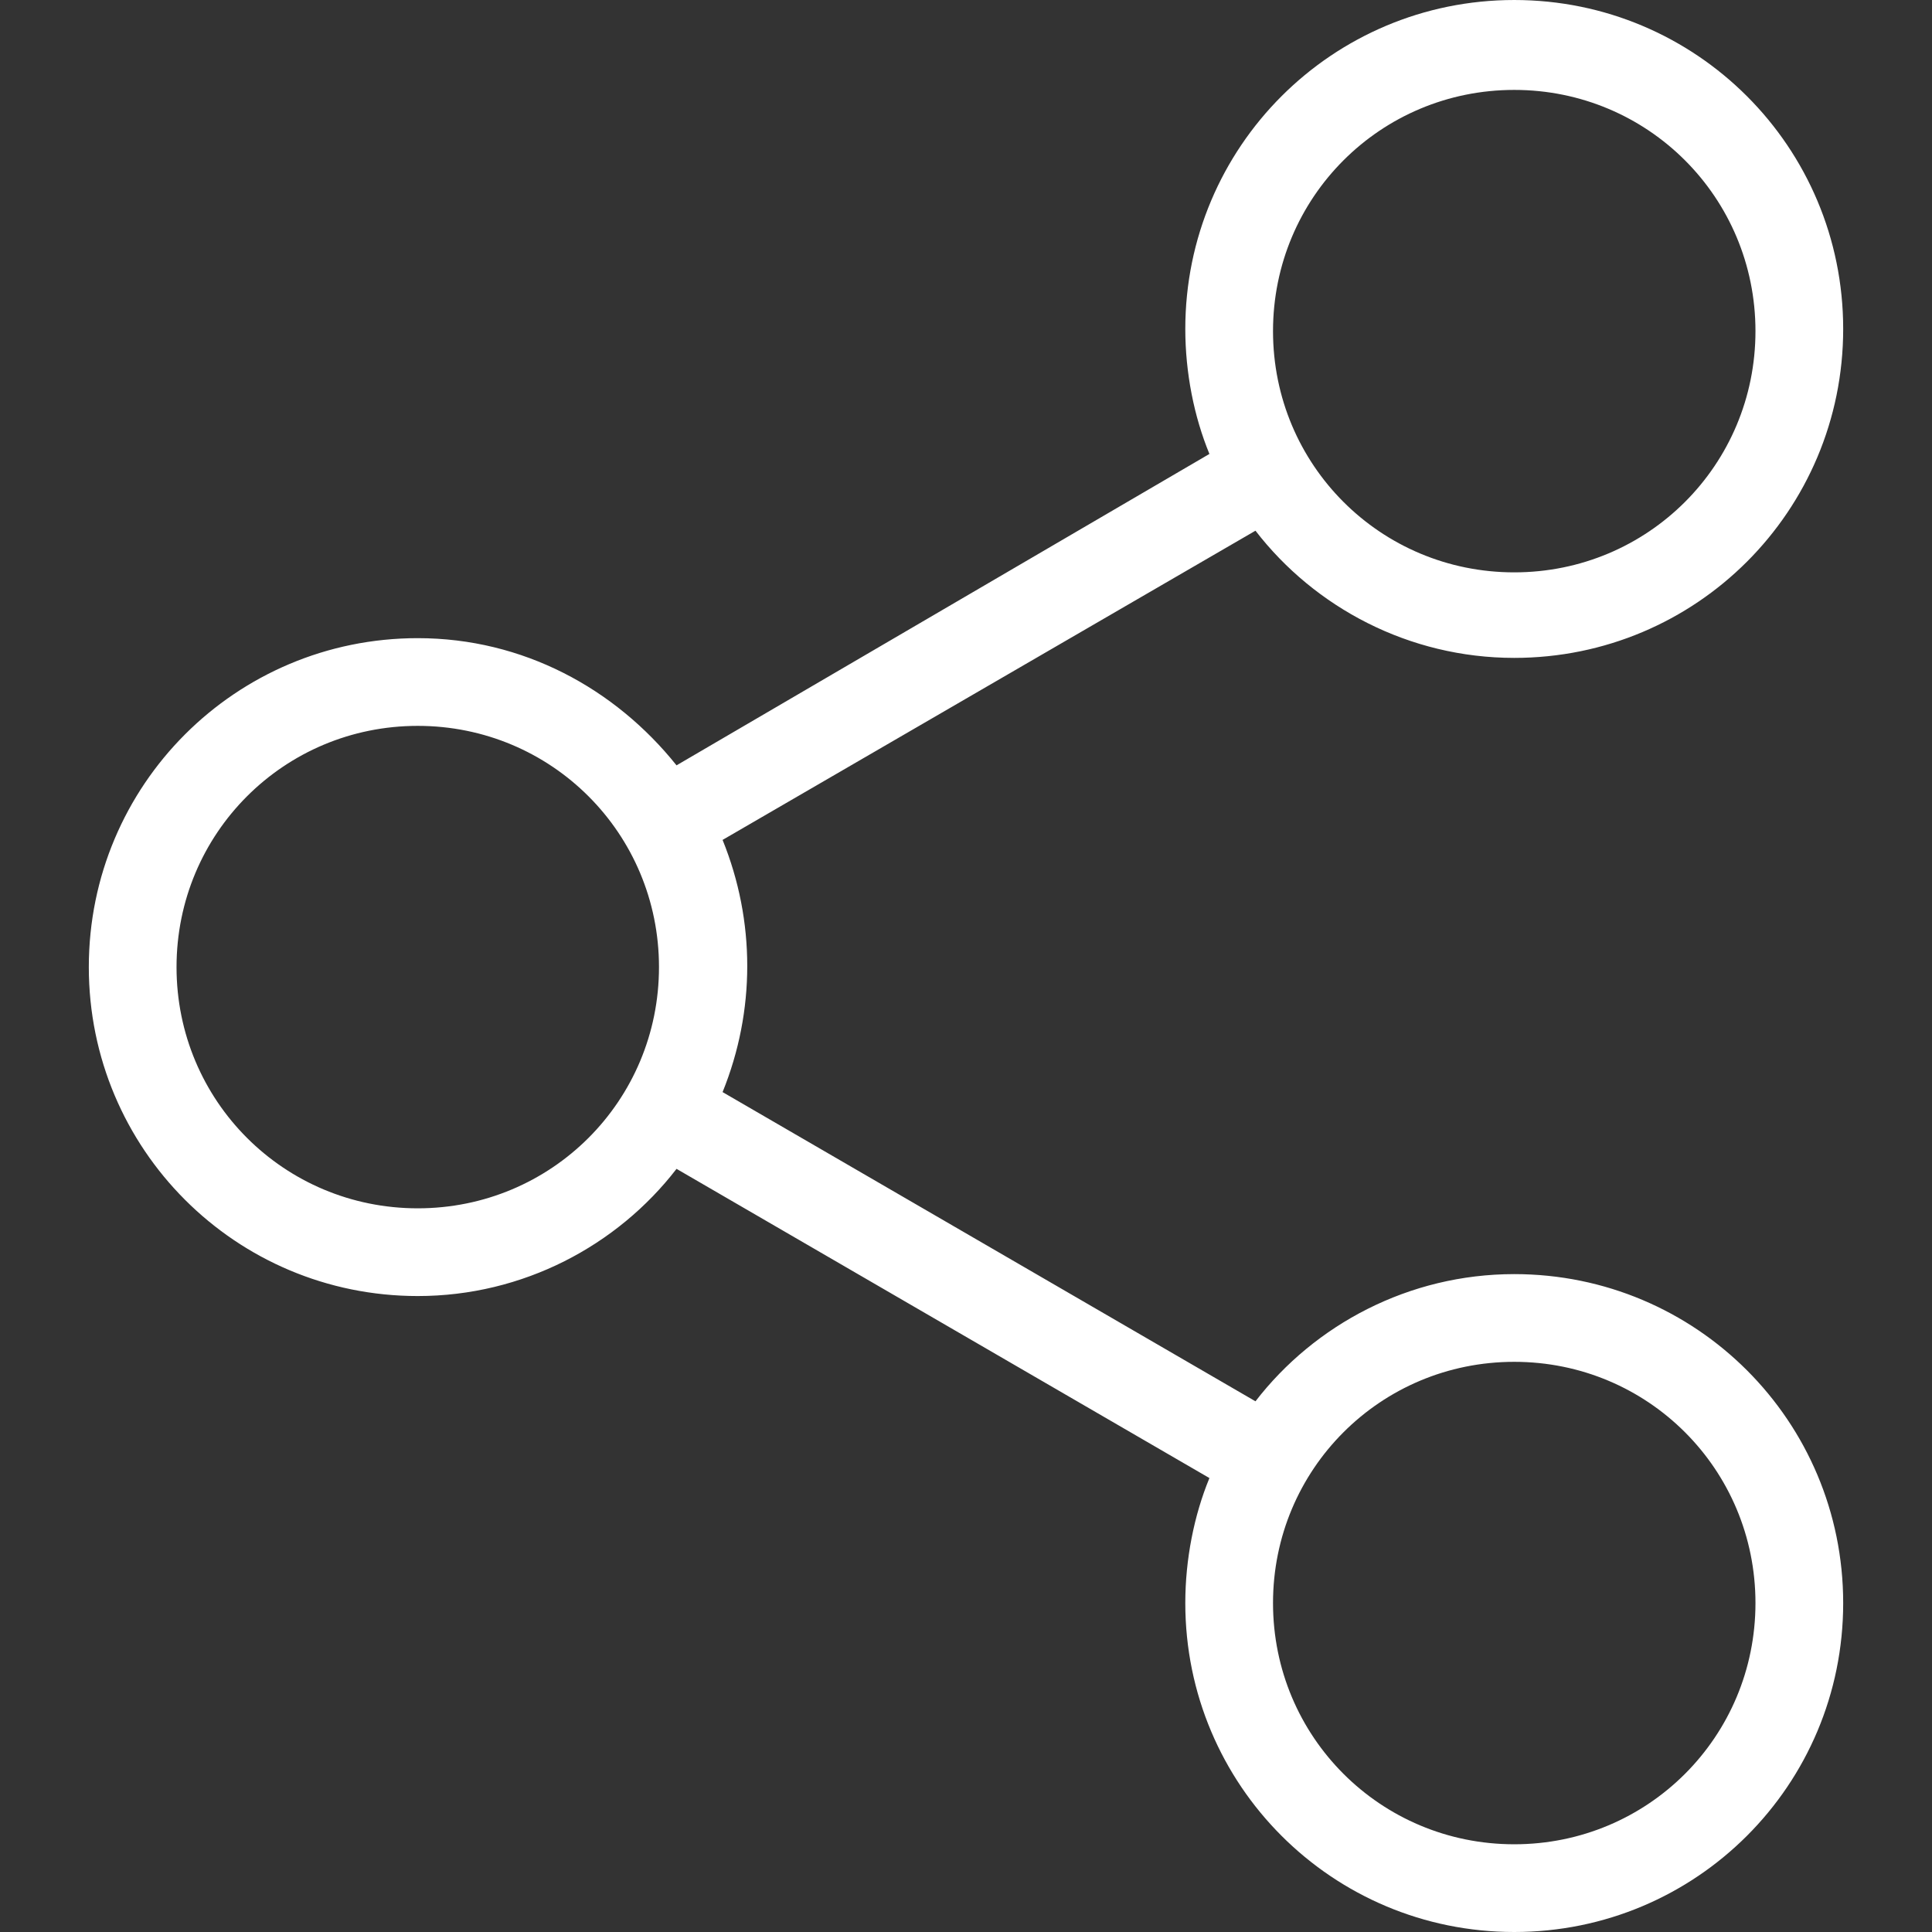 <?xml version="1.0" encoding="iso-8859-1"?>
<!-- Generator: Adobe Illustrator 18.1.1, SVG Export Plug-In . SVG Version: 6.00 Build 0)  -->
<svg xmlns="http://www.w3.org/2000/svg" xmlns:xlink="http://www.w3.org/1999/xlink" version="1.1" id="Capa_1" x="0px" y="0px" viewBox="0 0 88.1 88.1" style="enable-background:new 0 0 88.1 88.1;" xml:space="preserve" width="512px" height="512px">
<rect x="0" y="0" width="88.1" height="88.1" fill="#333333" stroke="none"/>
<g id="_x37_7_Essential_Icons_58_">
	<path id="Share" d="M69.05,58.1c-4.8,0-9.1,2.3-11.8,5.8l-24.3-14.1c1.5-3.7,1.5-7.8,0-11.5l24.3-14.1c2.7,3.5,7,5.8,11.8,5.8   c8.3,0,15-6.7,15-15s-6.7-15-15-15s-15,6.7-15,15c0,2,0.4,4,1.1,5.7l-24.3,14.2c-2.8-3.5-7-5.8-11.8-5.8c-8.3,0-15,6.7-15,15   s6.7,15,15,15c4.8,0,9.1-2.3,11.8-5.8l24.3,14.1c-0.7,1.7-1.1,3.7-1.1,5.7c0,8.3,6.7,15,15,15s15-6.7,15-15S77.35,58.1,69.05,58.1z    M69.05,4.1c6.1,0,11,4.9,11,11s-4.9,11-11,11c-6.1,0-11-4.9-11-11S62.95,4.1,69.05,4.1z M19.05,55.1c-6.1,0-11-4.9-11-11   s4.9-11,11-11s11,4.9,11,11S25.15,55.1,19.05,55.1z M69.05,84.1c-6.1,0-11-4.9-11-11s4.9-11,11-11c6.1,0,11,4.9,11,11   S75.15,84.1,69.05,84.1z" fill="#FFFFFF"/>
</g>
<g>
</g>
<g>
</g>
<g>
</g>
<g>
</g>
<g>
</g>
<g>
</g>
<g>
</g>
<g>
</g>
<g>
</g>
<g>
</g>
<g>
</g>
<g>
</g>
<g>
</g>
<g>
</g>
<g>
</g>
</svg>
